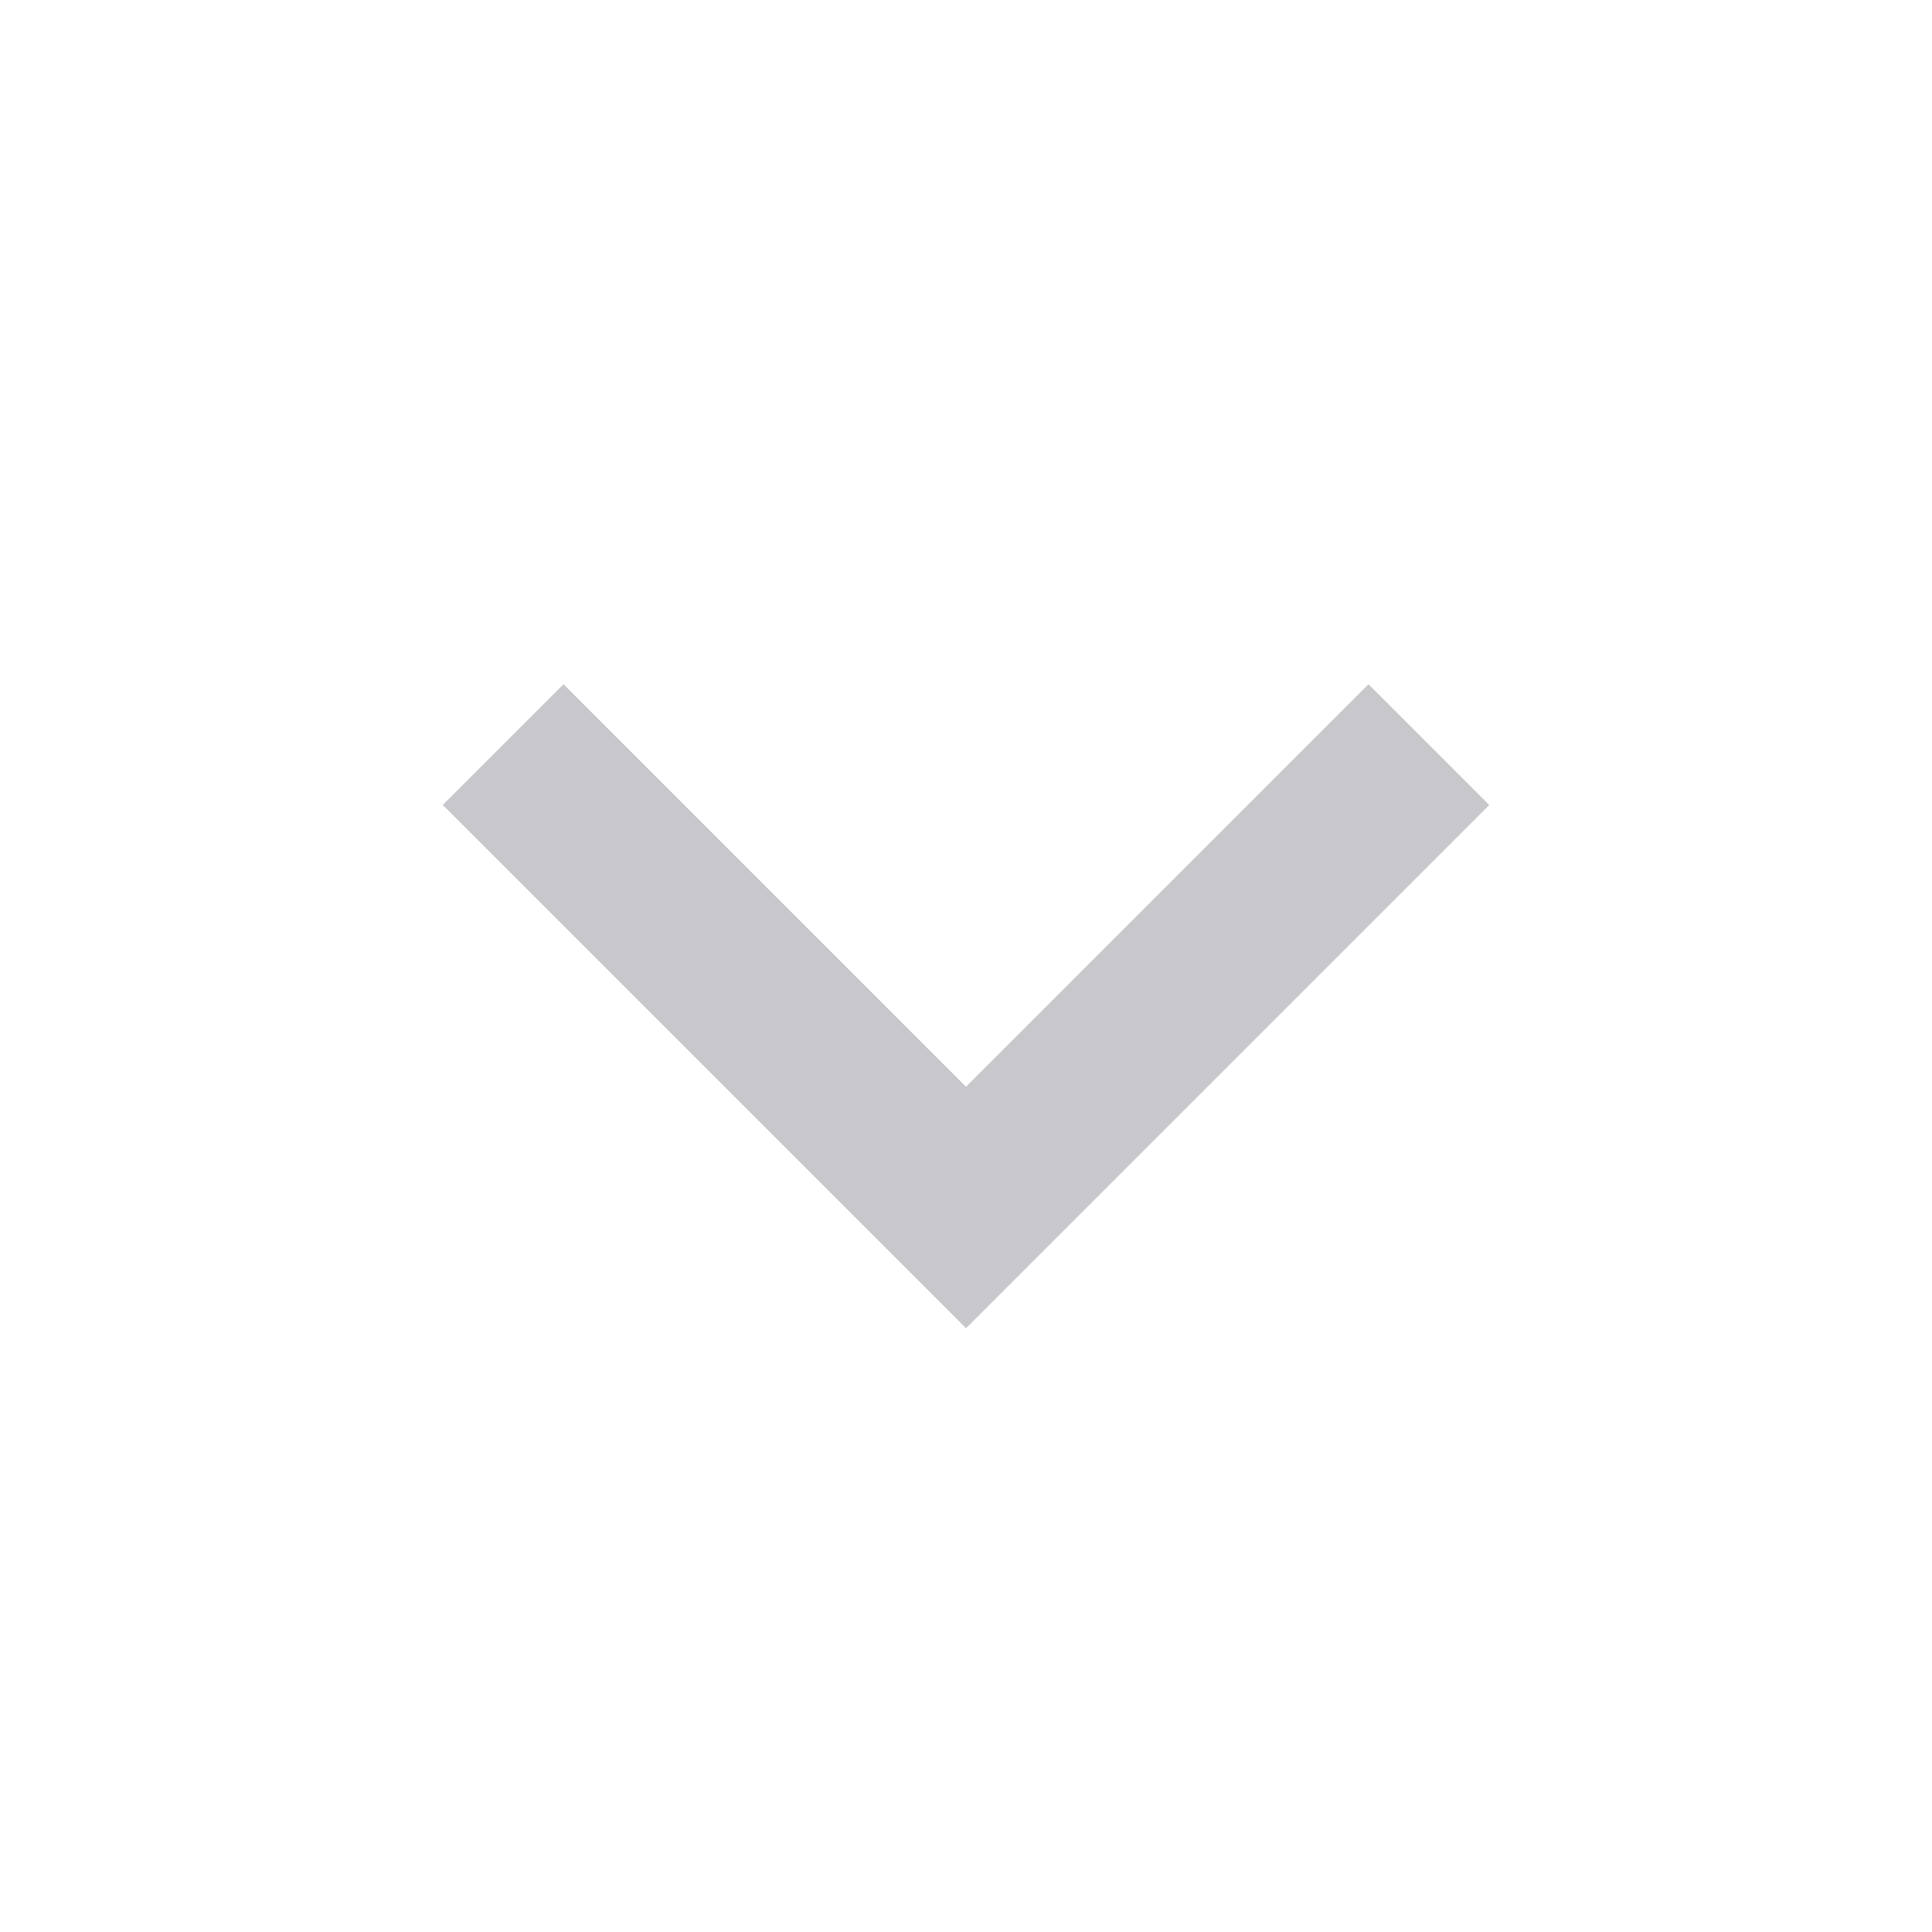 <svg width="24" height="24" viewBox="0 0 24 24" xmlns="http://www.w3.org/2000/svg">
    <g fill="none" fill-rule="evenodd">
        <path d="M24 0H0v24h24z"/>
        <path fill="#C7C7CC" d="m17 8.5 1.5 1.5-6.5 6.5L5.5 10 7 8.5l5 5z"/>
    </g>
</svg>
